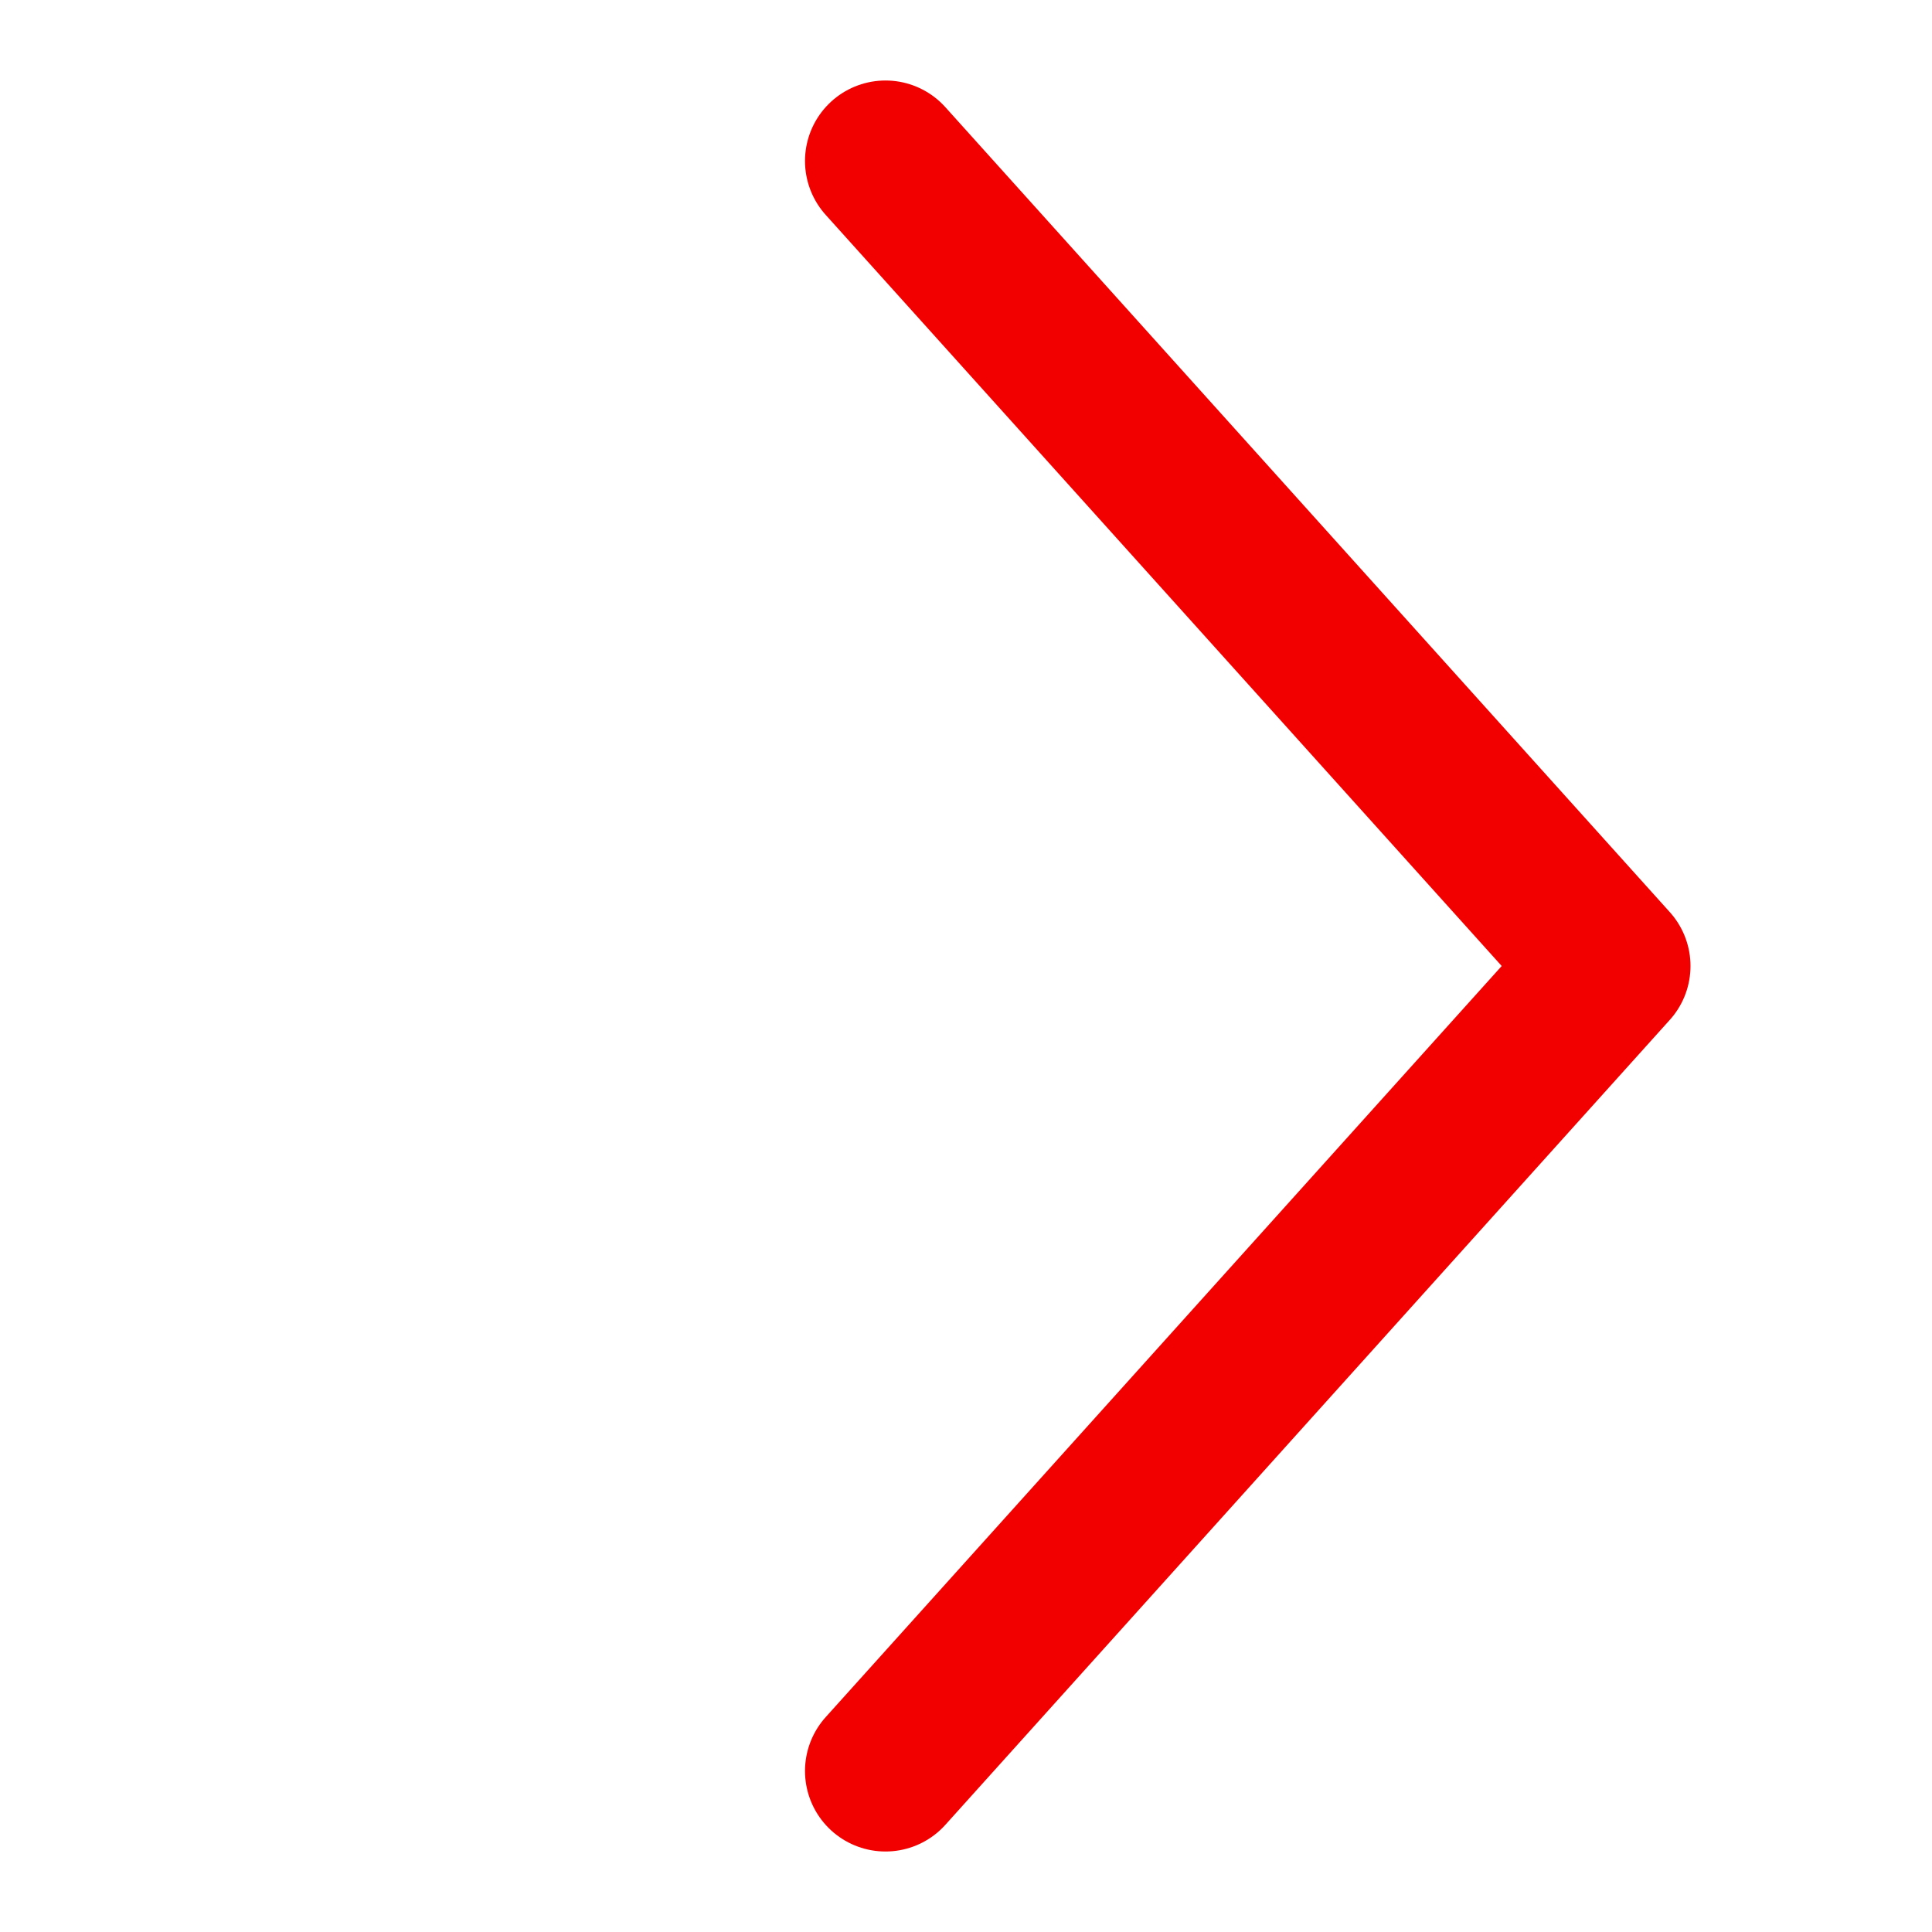 <svg width="24" height="24" viewBox="0 0 24 24" fill="none" xmlns="http://www.w3.org/2000/svg">
<g clip-path="url(#clip0_573_101941)">
<g clip-path="url(#clip1_573_101941)">
<path d="M11 2L20 12L11 22" stroke="#f20000" stroke-width="2" stroke-linecap="round" stroke-linejoin="round"/>
</g>
</g>
<defs>
<clipPath id="clip0_573_101941">
<rect width="24" height="24" fill="white"/>
</clipPath>
<clipPath id="clip1_573_101941">
<rect width="24" height="24" fill="white"/>
</clipPath>
</defs>
</svg>
